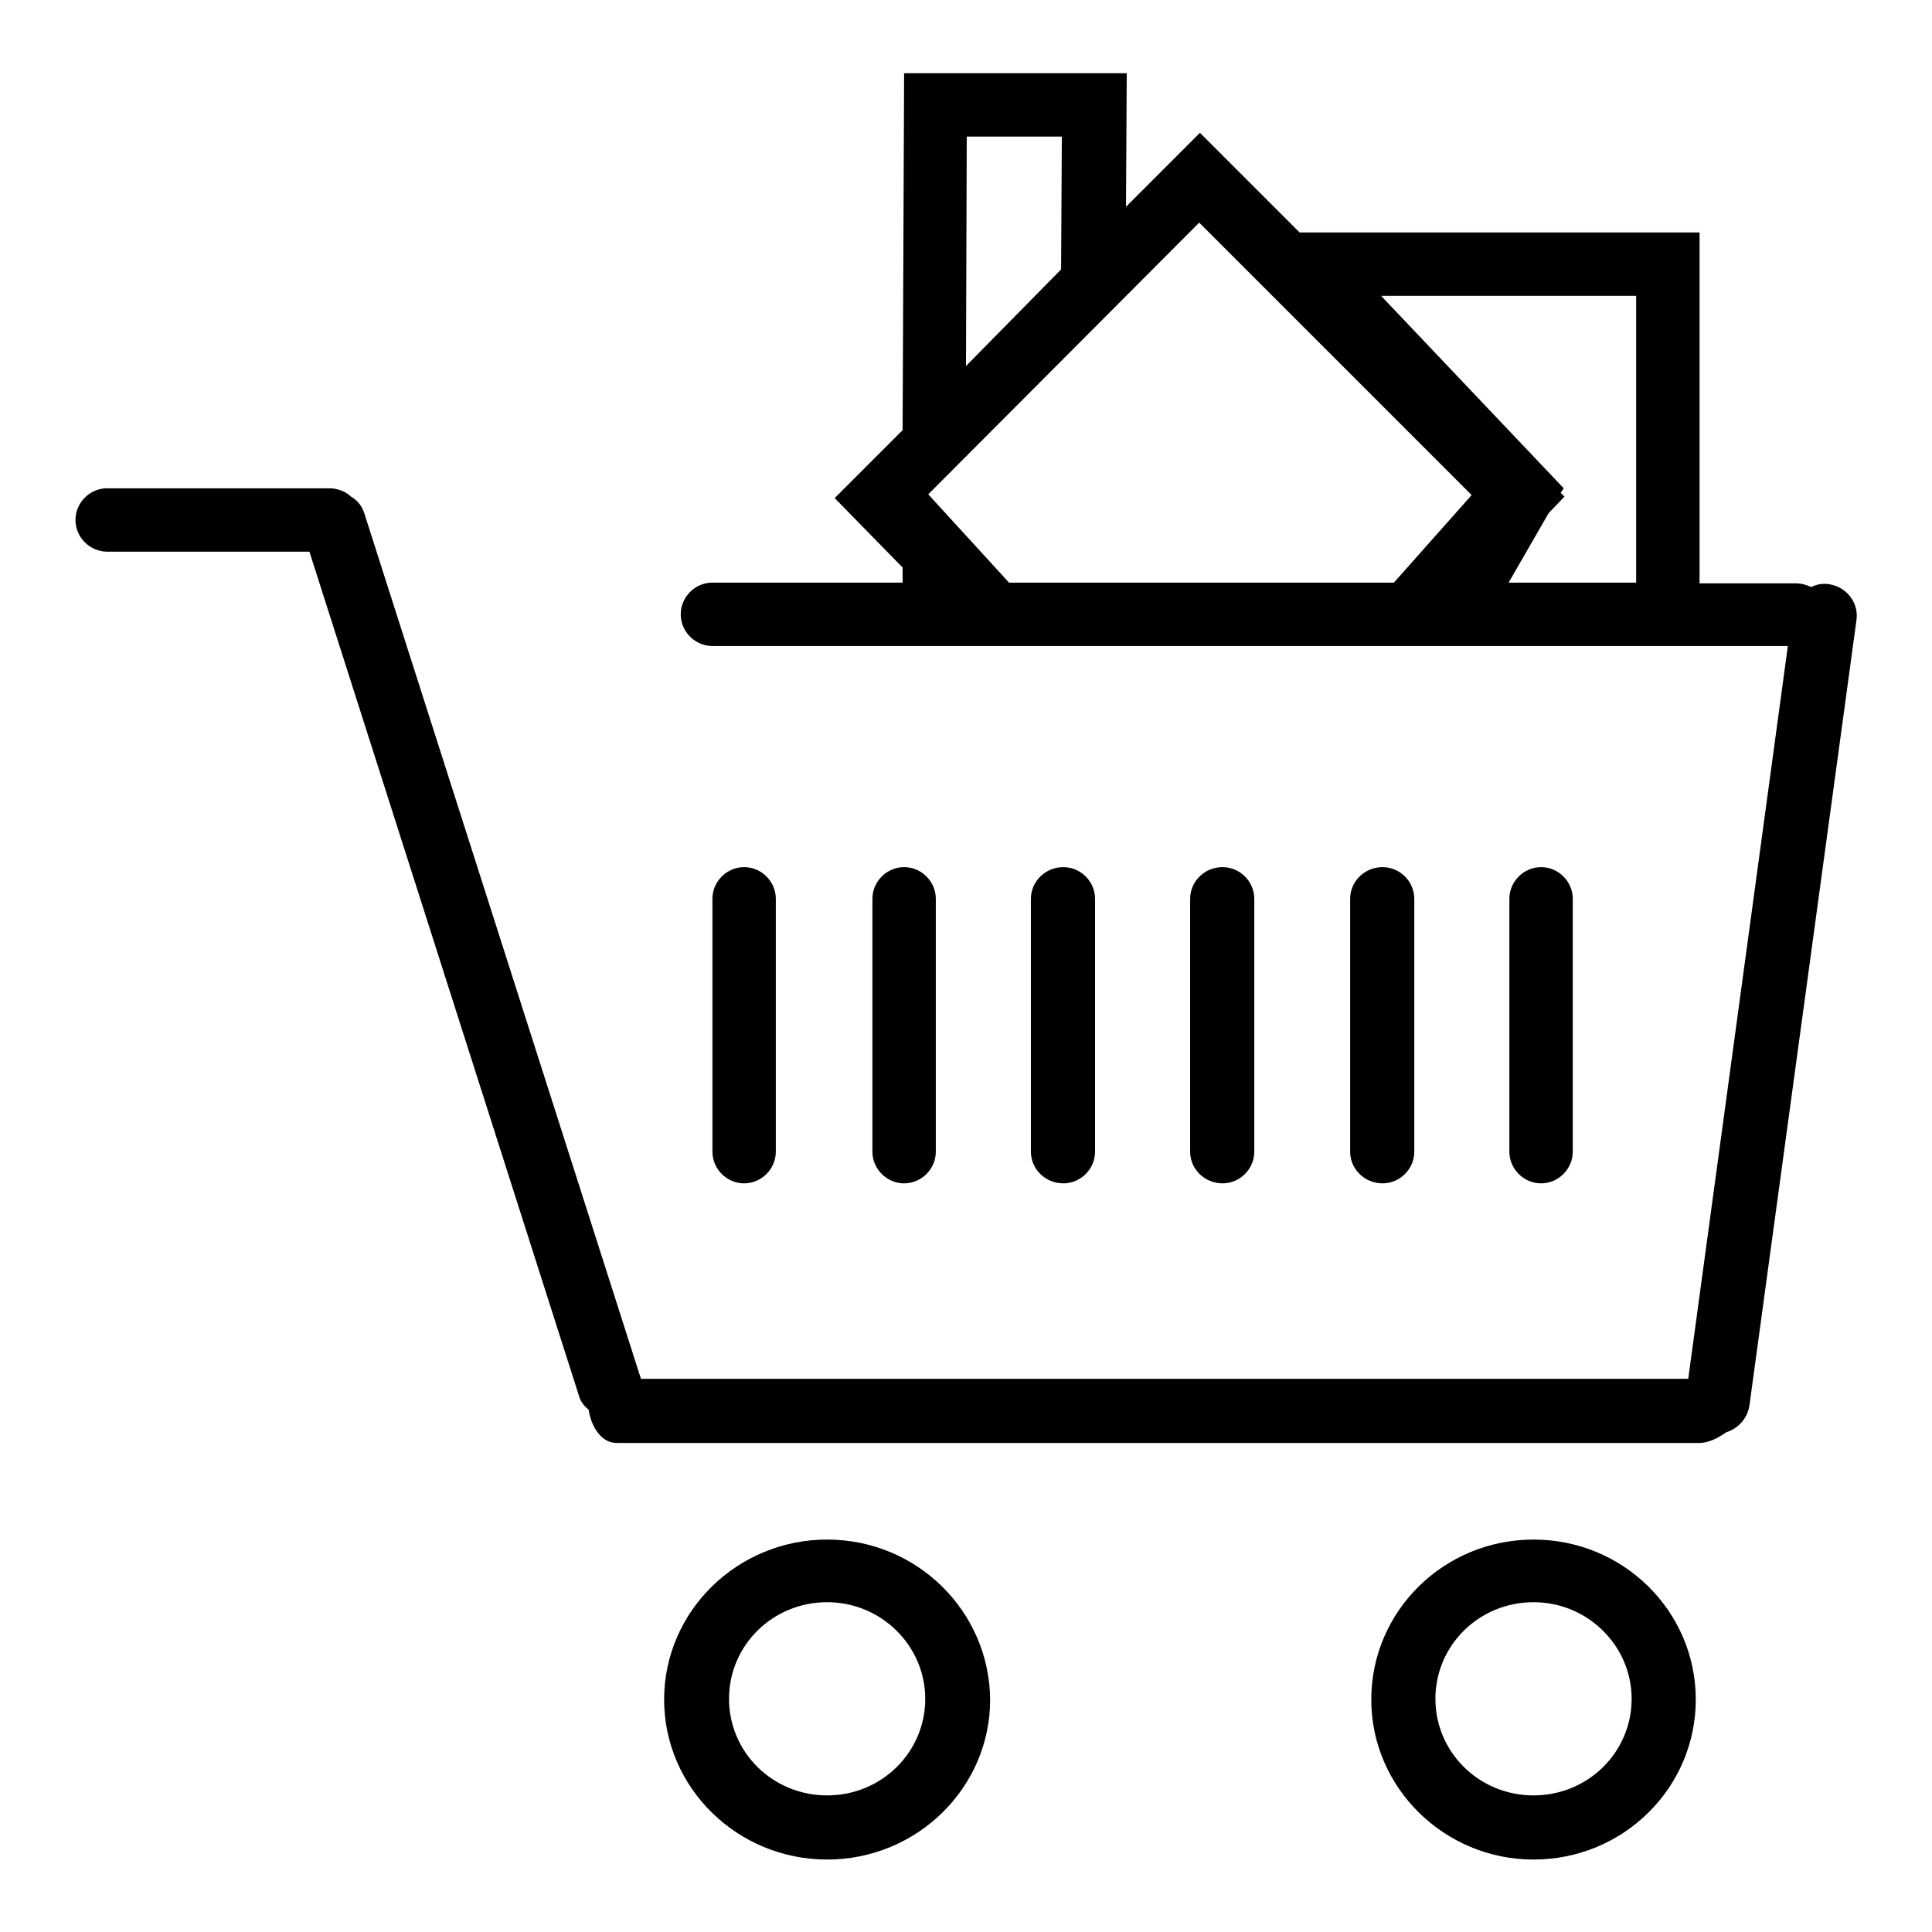 <?xml version="1.0" encoding="utf-8"?>
<!-- Svg Vector Icons : http://www.onlinewebfonts.com/icon -->
<!DOCTYPE svg PUBLIC "-//W3C//DTD SVG 1.1//EN" "http://www.w3.org/Graphics/SVG/1.1/DTD/svg11.dtd">
<svg version="1.1" xmlns="http://www.w3.org/2000/svg" xmlns:xlink="http://www.w3.org/1999/xlink" x="0px" y="0px" viewBox="0 0 256 256" enable-background="new 0 0 256 256" xml:space="preserve">
<g><g><path fill="#000000" d="M242.3,77.4c-0.8-0.1-1.6,0-2.3,0.4c-0.6-0.3-1.3-0.5-2-0.5h-12.8l0-46.5h-53l-13.2-13.2l-9.8,9.8l0.1-17.7h-29.5L119.6,57l-9,9l9,9.2v2H94.4c-2.3,0-4.2,1.9-4.2,4.2c0,2.3,1.9,4.2,4.2,4.2h142.5l-13.2,97.1H84.9c0-0.1,0-0.2-0.1-0.4L48.3,68.1c-0.3-1-0.9-1.8-1.8-2.3c-0.7-0.7-1.8-1.1-2.9-1.1H14.2c-2.3,0-4.2,1.9-4.2,4.2c0,2.3,1.9,4.2,4.2,4.2H41l35.7,111.8c0.2,0.8,0.7,1.4,1.3,1.9c0.3,2.1,1.6,4.4,3.7,4.4h143.5c1.1,0,2.4-0.6,3.5-1.4c1.6-0.5,2.8-1.8,3.1-3.5L246,82.1C246.3,79.8,244.6,77.7,242.3,77.4L242.3,77.4z M128.1,18.1h12.6l-0.1,17.6L128,48.5L128.1,18.1L128.1,18.1z M183,39.2h33.8v38h-16.9l5.3-9.2l2.1-2.2l-0.5-0.5l0.4-0.6L183,39.2L183,39.2z M158.9,29.5l36.1,36.1l-10.3,11.6h-51L123,65.5L158.9,29.5L158.9,29.5z"/><path fill="#000000" d="M166.2,152.6v-33.5c0-2.3-1.9-4.2-4.2-4.2c-2.4,0-4.3,1.9-4.3,4.2v33.5c0,2.3,1.9,4.2,4.3,4.2C164.3,156.8,166.2,154.9,166.2,152.6L166.2,152.6z"/><path fill="#000000" d="M187.4,152.6v-33.5c0-2.3-1.9-4.2-4.2-4.2c-2.4,0-4.3,1.9-4.3,4.2v33.5c0,2.3,1.9,4.2,4.3,4.2C185.5,156.8,187.4,154.9,187.4,152.6L187.4,152.6z"/><path fill="#000000" d="M208.4,152.6v-33.5c0-2.3-1.9-4.2-4.2-4.2c-2.3,0-4.2,1.9-4.2,4.2v33.5c0,2.3,1.9,4.2,4.2,4.2C206.5,156.8,208.4,154.9,208.4,152.6L208.4,152.6z"/><path fill="#000000" d="M102.8,152.6v-33.5c0-2.3-1.9-4.2-4.2-4.2c-2.3,0-4.2,1.9-4.2,4.2v33.5c0,2.3,1.9,4.2,4.2,4.2C100.9,156.8,102.8,154.9,102.8,152.6L102.8,152.6z"/><path fill="#000000" d="M124,152.6v-33.5c0-2.3-1.9-4.2-4.2-4.2c-2.3,0-4.2,1.9-4.2,4.2v33.5c0,2.3,1.9,4.2,4.2,4.2C122.1,156.8,124,154.9,124,152.6L124,152.6z"/><path fill="#000000" d="M145.1,152.6v-33.5c0-2.3-1.9-4.2-4.2-4.2c-2.4,0-4.3,1.9-4.3,4.2v33.5c0,2.3,1.9,4.2,4.3,4.2C143.2,156.8,145.1,154.9,145.1,152.6L145.1,152.6z"/><path fill="#000000" d="M109.6,204c-11.9,0-21.6,9.5-21.6,21.2c0,11.7,9.7,21.2,21.6,21.2s21.6-9.5,21.6-21.2C131.1,213.5,121.5,204,109.6,204L109.6,204z M109.6,237.9c-7.2,0-13-5.7-13-12.8c0-7.1,5.8-12.8,13-12.8c7.2,0,13,5.8,13,12.8C122.6,232.2,116.8,237.9,109.6,237.9L109.6,237.9z"/><path fill="#000000" d="M203.2,204c-11.9,0-21.5,9.5-21.5,21.2c0,11.7,9.7,21.2,21.5,21.2c11.9,0,21.5-9.5,21.5-21.2C224.7,213.5,215.1,204,203.2,204L203.2,204z M203.2,237.9c-7.2,0-13-5.7-13-12.8c0-7.1,5.8-12.8,13-12.8c7.2,0,13,5.8,13,12.8C216.2,232.2,210.4,237.9,203.2,237.9L203.2,237.9z"/></g></g>
</svg>